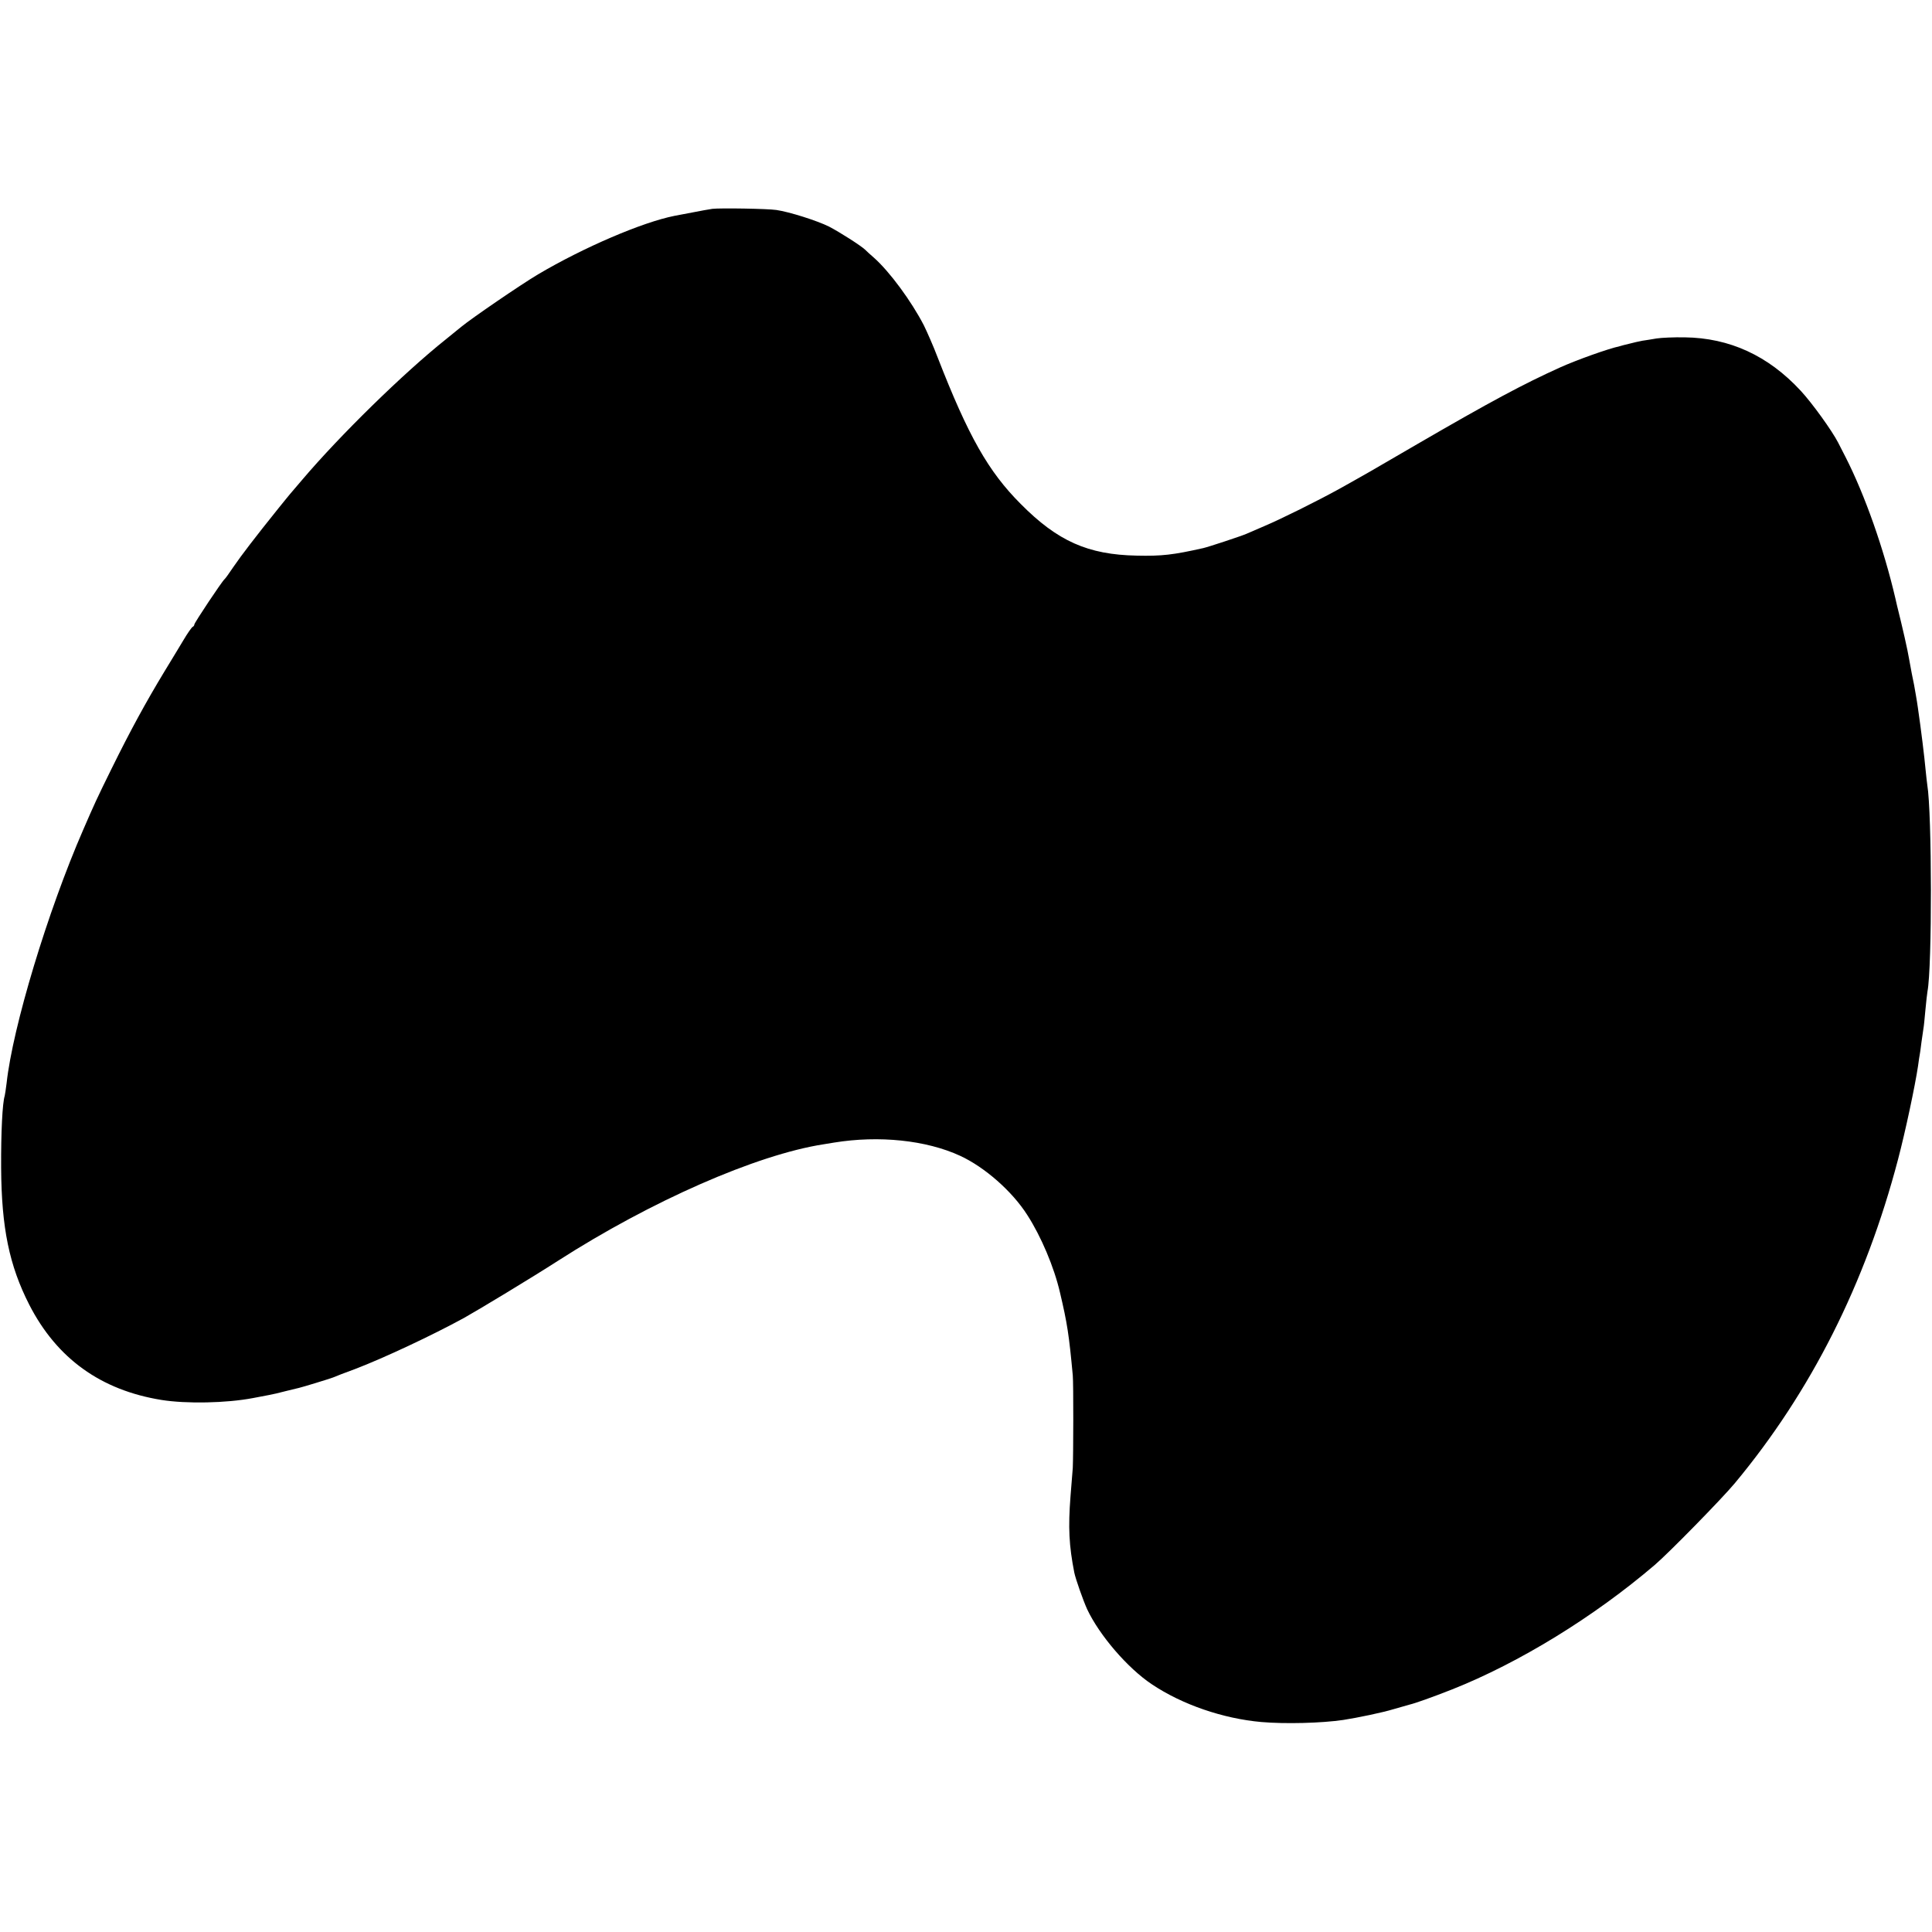 <?xml version="1.0" standalone="no"?>
<!DOCTYPE svg PUBLIC "-//W3C//DTD SVG 20010904//EN"
 "http://www.w3.org/TR/2001/REC-SVG-20010904/DTD/svg10.dtd">
<svg version="1.0" xmlns="http://www.w3.org/2000/svg"
 width="1024pt" height="1024pt" viewBox="0 0 1024 1024"
 preserveAspectRatio="xMidYMid meet">
<g transform="translate(0,1024) scale(0.1,-0.1)"
fill="#000000" stroke="none">
<path d="M3775 9133 c-16 -2 -64 -11 -105 -19 -41 -8 -84 -16 -95 -18 -171
-34 -481 -167 -723 -310 -94 -56 -351 -232 -407 -278 -11 -9 -47 -38 -80 -65
-226 -180 -564 -511 -765 -748 -23 -27 -52 -61 -64 -75 -11 -14 -39 -47 -61
-75 -123 -153 -197 -250 -238 -310 -22 -33 -43 -62 -47 -65 -12 -9 -160 -231
-160 -240 0 -5 -4 -10 -8 -12 -5 -1 -28 -34 -51 -73 -23 -38 -68 -113 -100
-165 -98 -162 -180 -312 -280 -515 -79 -160 -91 -187 -150 -323 -188 -431
-374 -1047 -406 -1343 -4 -30 -8 -60 -10 -67 -12 -37 -20 -191 -19 -382 2
-318 43 -517 149 -725 146 -285 379 -453 701 -505 131 -21 344 -17 485 10 30
6 68 13 84 16 17 3 57 12 90 21 33 8 65 16 70 17 18 4 159 47 180 55 11 5 65
26 120 46 151 58 405 177 575 270 82 46 363 216 495 301 495 318 1055 564
1410 619 11 2 36 6 55 9 239 39 489 13 669 -70 130 -60 276 -188 356 -314 73
-113 142 -276 173 -410 39 -165 48 -225 68 -440 4 -42 3 -426 0 -490 -2 -25
-7 -92 -12 -150 -13 -167 -8 -262 20 -405 7 -34 46 -145 68 -194 65 -138 214
-312 343 -398 161 -108 378 -182 580 -200 127 -11 320 -6 435 11 77 12 207 39
266 57 38 11 76 22 84 24 30 7 118 38 227 81 355 141 751 384 1073 659 74 63
359 354 426 435 403 485 691 1056 864 1715 39 148 90 388 106 495 4 30 8 57 9
60 1 3 5 32 9 65 5 33 10 67 11 76 2 9 6 52 10 95 4 43 9 88 11 99 25 127 24
947 -1 1095 -2 14 -6 50 -9 80 -6 67 -24 214 -41 330 -5 37 -15 91 -20 120 -9
43 -15 73 -26 135 -8 49 -34 164 -65 288 -2 9 -6 25 -8 35 -62 266 -162 548
-263 747 -14 28 -33 64 -41 80 -32 62 -136 207 -198 274 -172 186 -377 280
-615 283 -57 1 -124 -2 -149 -6 -25 -4 -58 -10 -75 -12 -16 -3 -48 -10 -70
-16 -22 -5 -44 -11 -50 -13 -64 -14 -228 -73 -315 -112 -197 -89 -369 -181
-760 -408 -255 -149 -270 -157 -411 -236 -116 -64 -307 -159 -399 -198 -41
-18 -84 -36 -95 -41 -25 -11 -197 -68 -227 -75 -160 -36 -220 -43 -353 -40
-259 5 -420 77 -615 274 -172 172 -278 360 -440 776 -23 61 -57 137 -73 170
-66 128 -182 286 -266 360 -19 16 -39 35 -45 41 -23 22 -136 94 -192 123 -62
31 -210 78 -279 88 -47 7 -297 11 -340 6z"/>
</g>
</svg>
